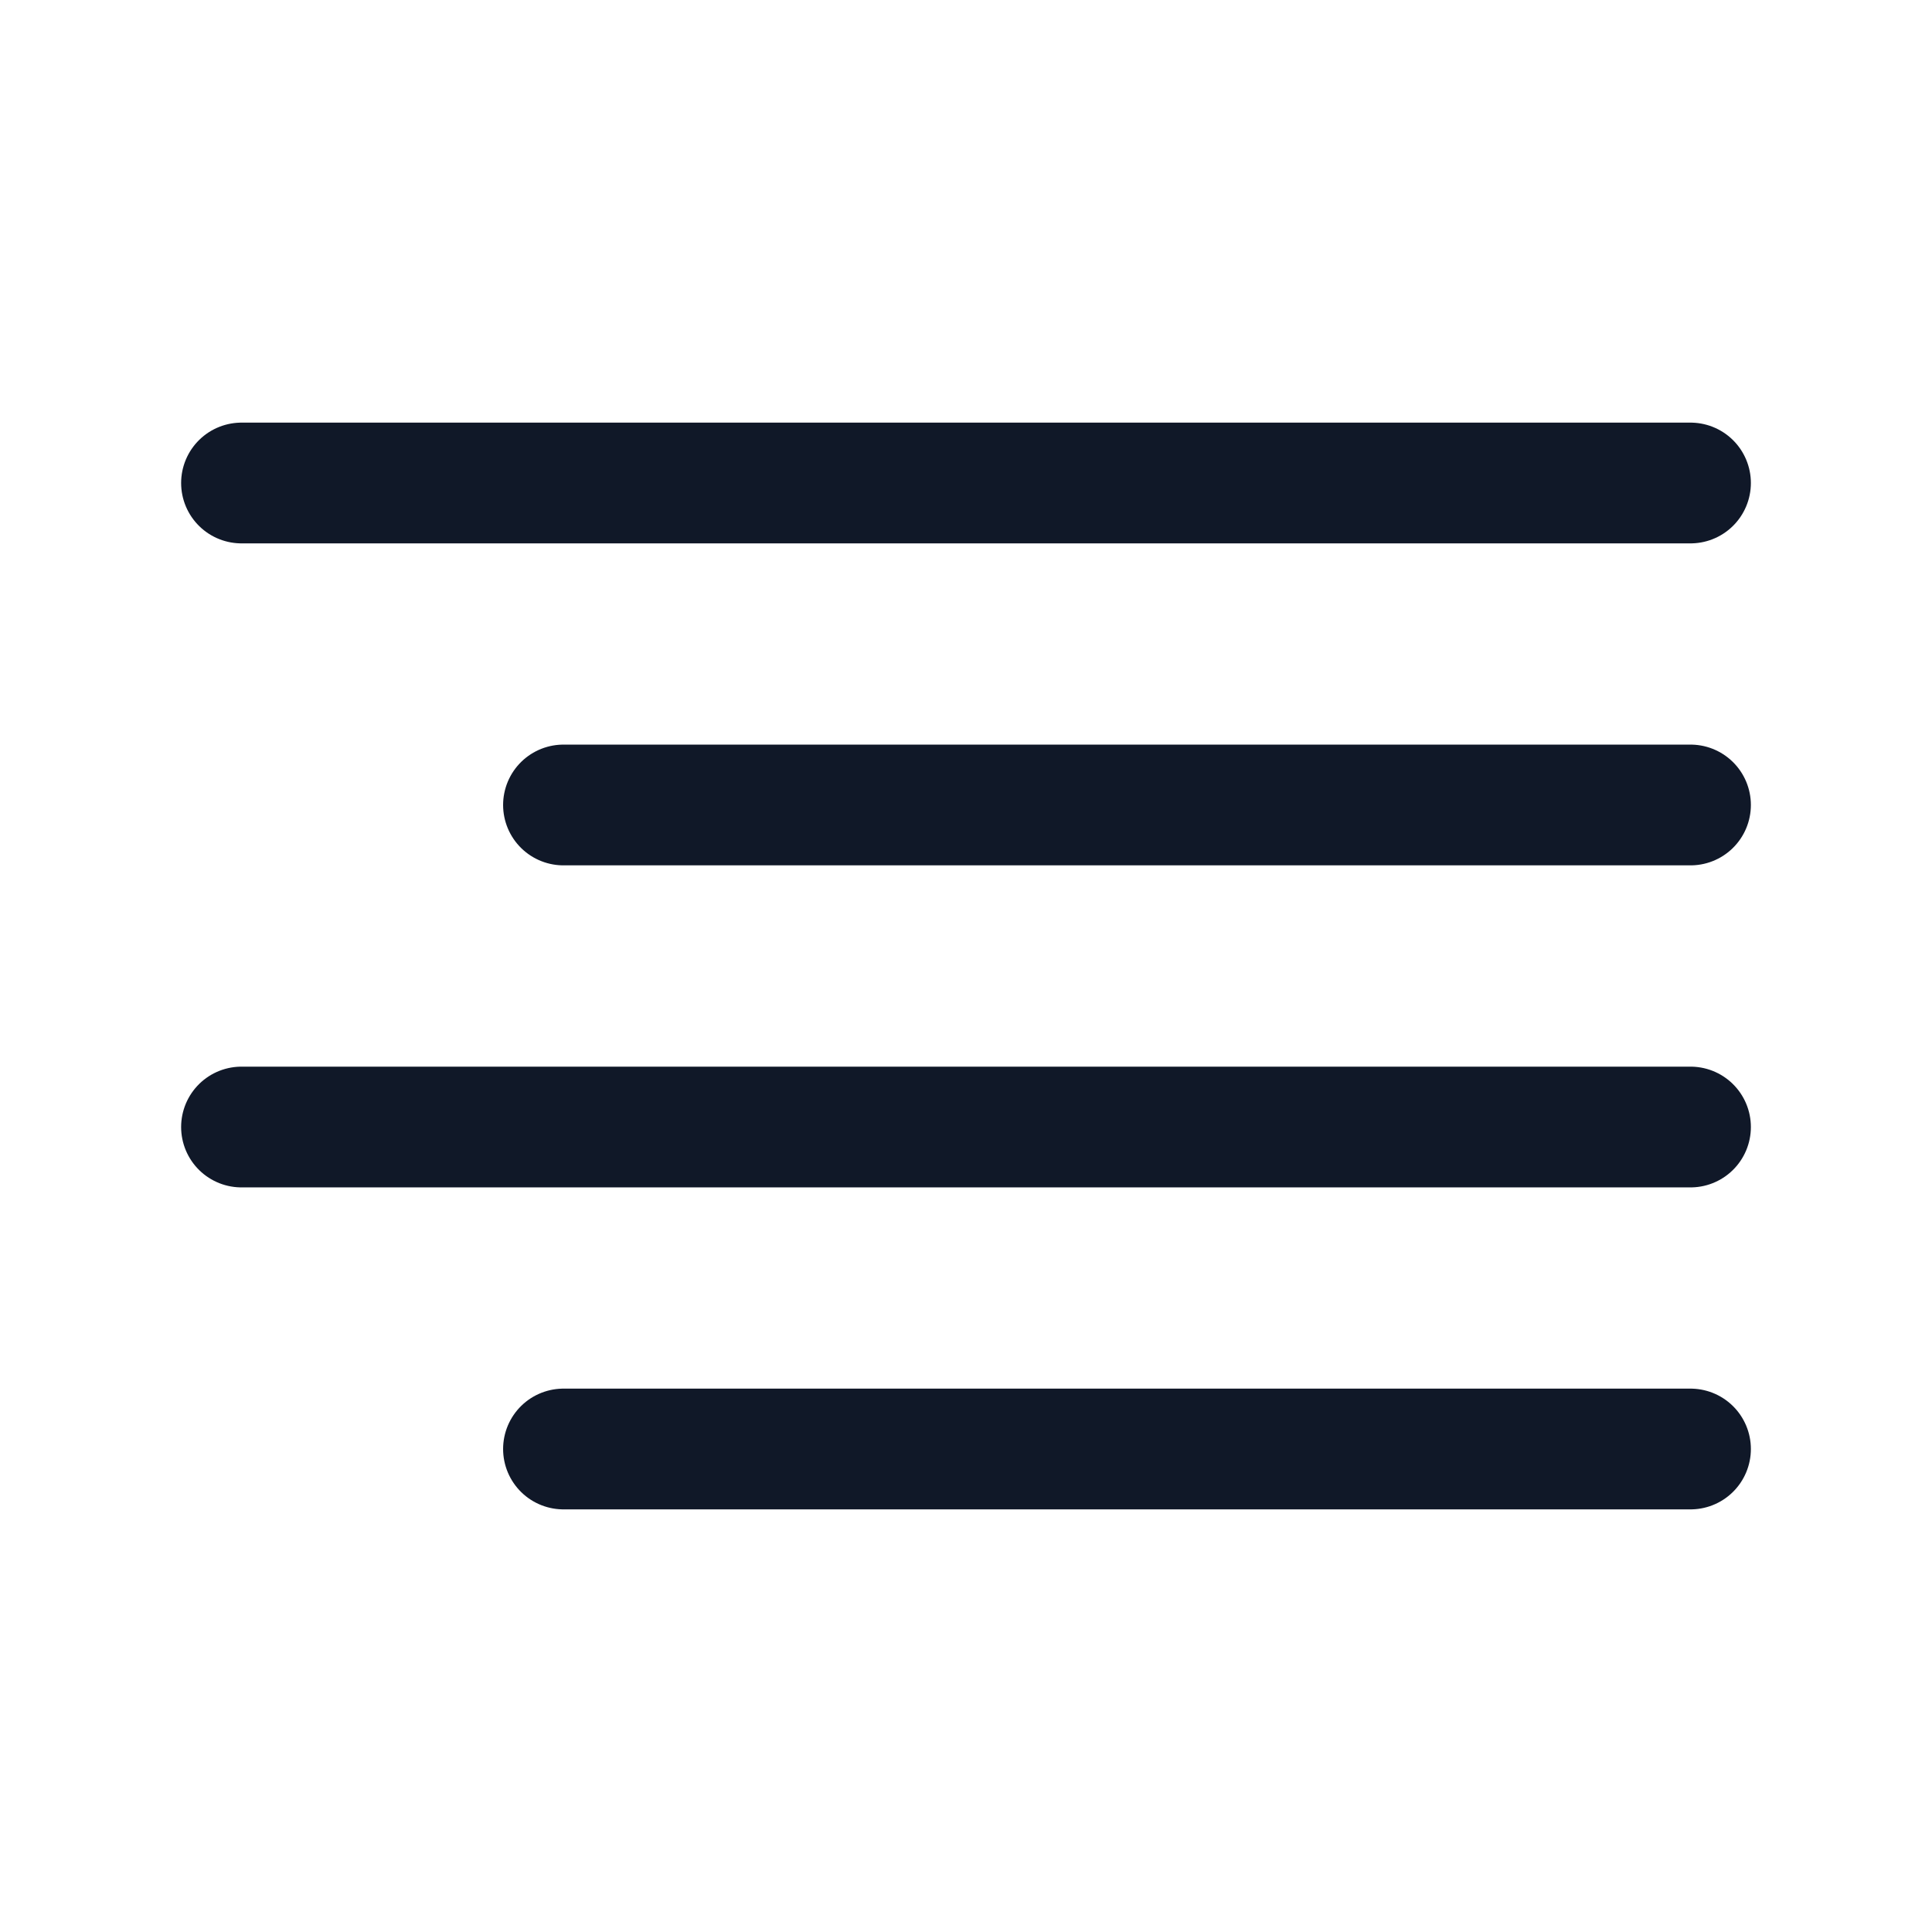 <svg width="32" height="32" viewBox="0 0 32 32" fill="none" xmlns="http://www.w3.org/2000/svg">
<path d="M28 13.333H9.333M28 8H4M28 18.667H4M28 24H9.333" stroke="#101828" stroke-width="2" stroke-linecap="round" stroke-linejoin="round"/>
</svg>
